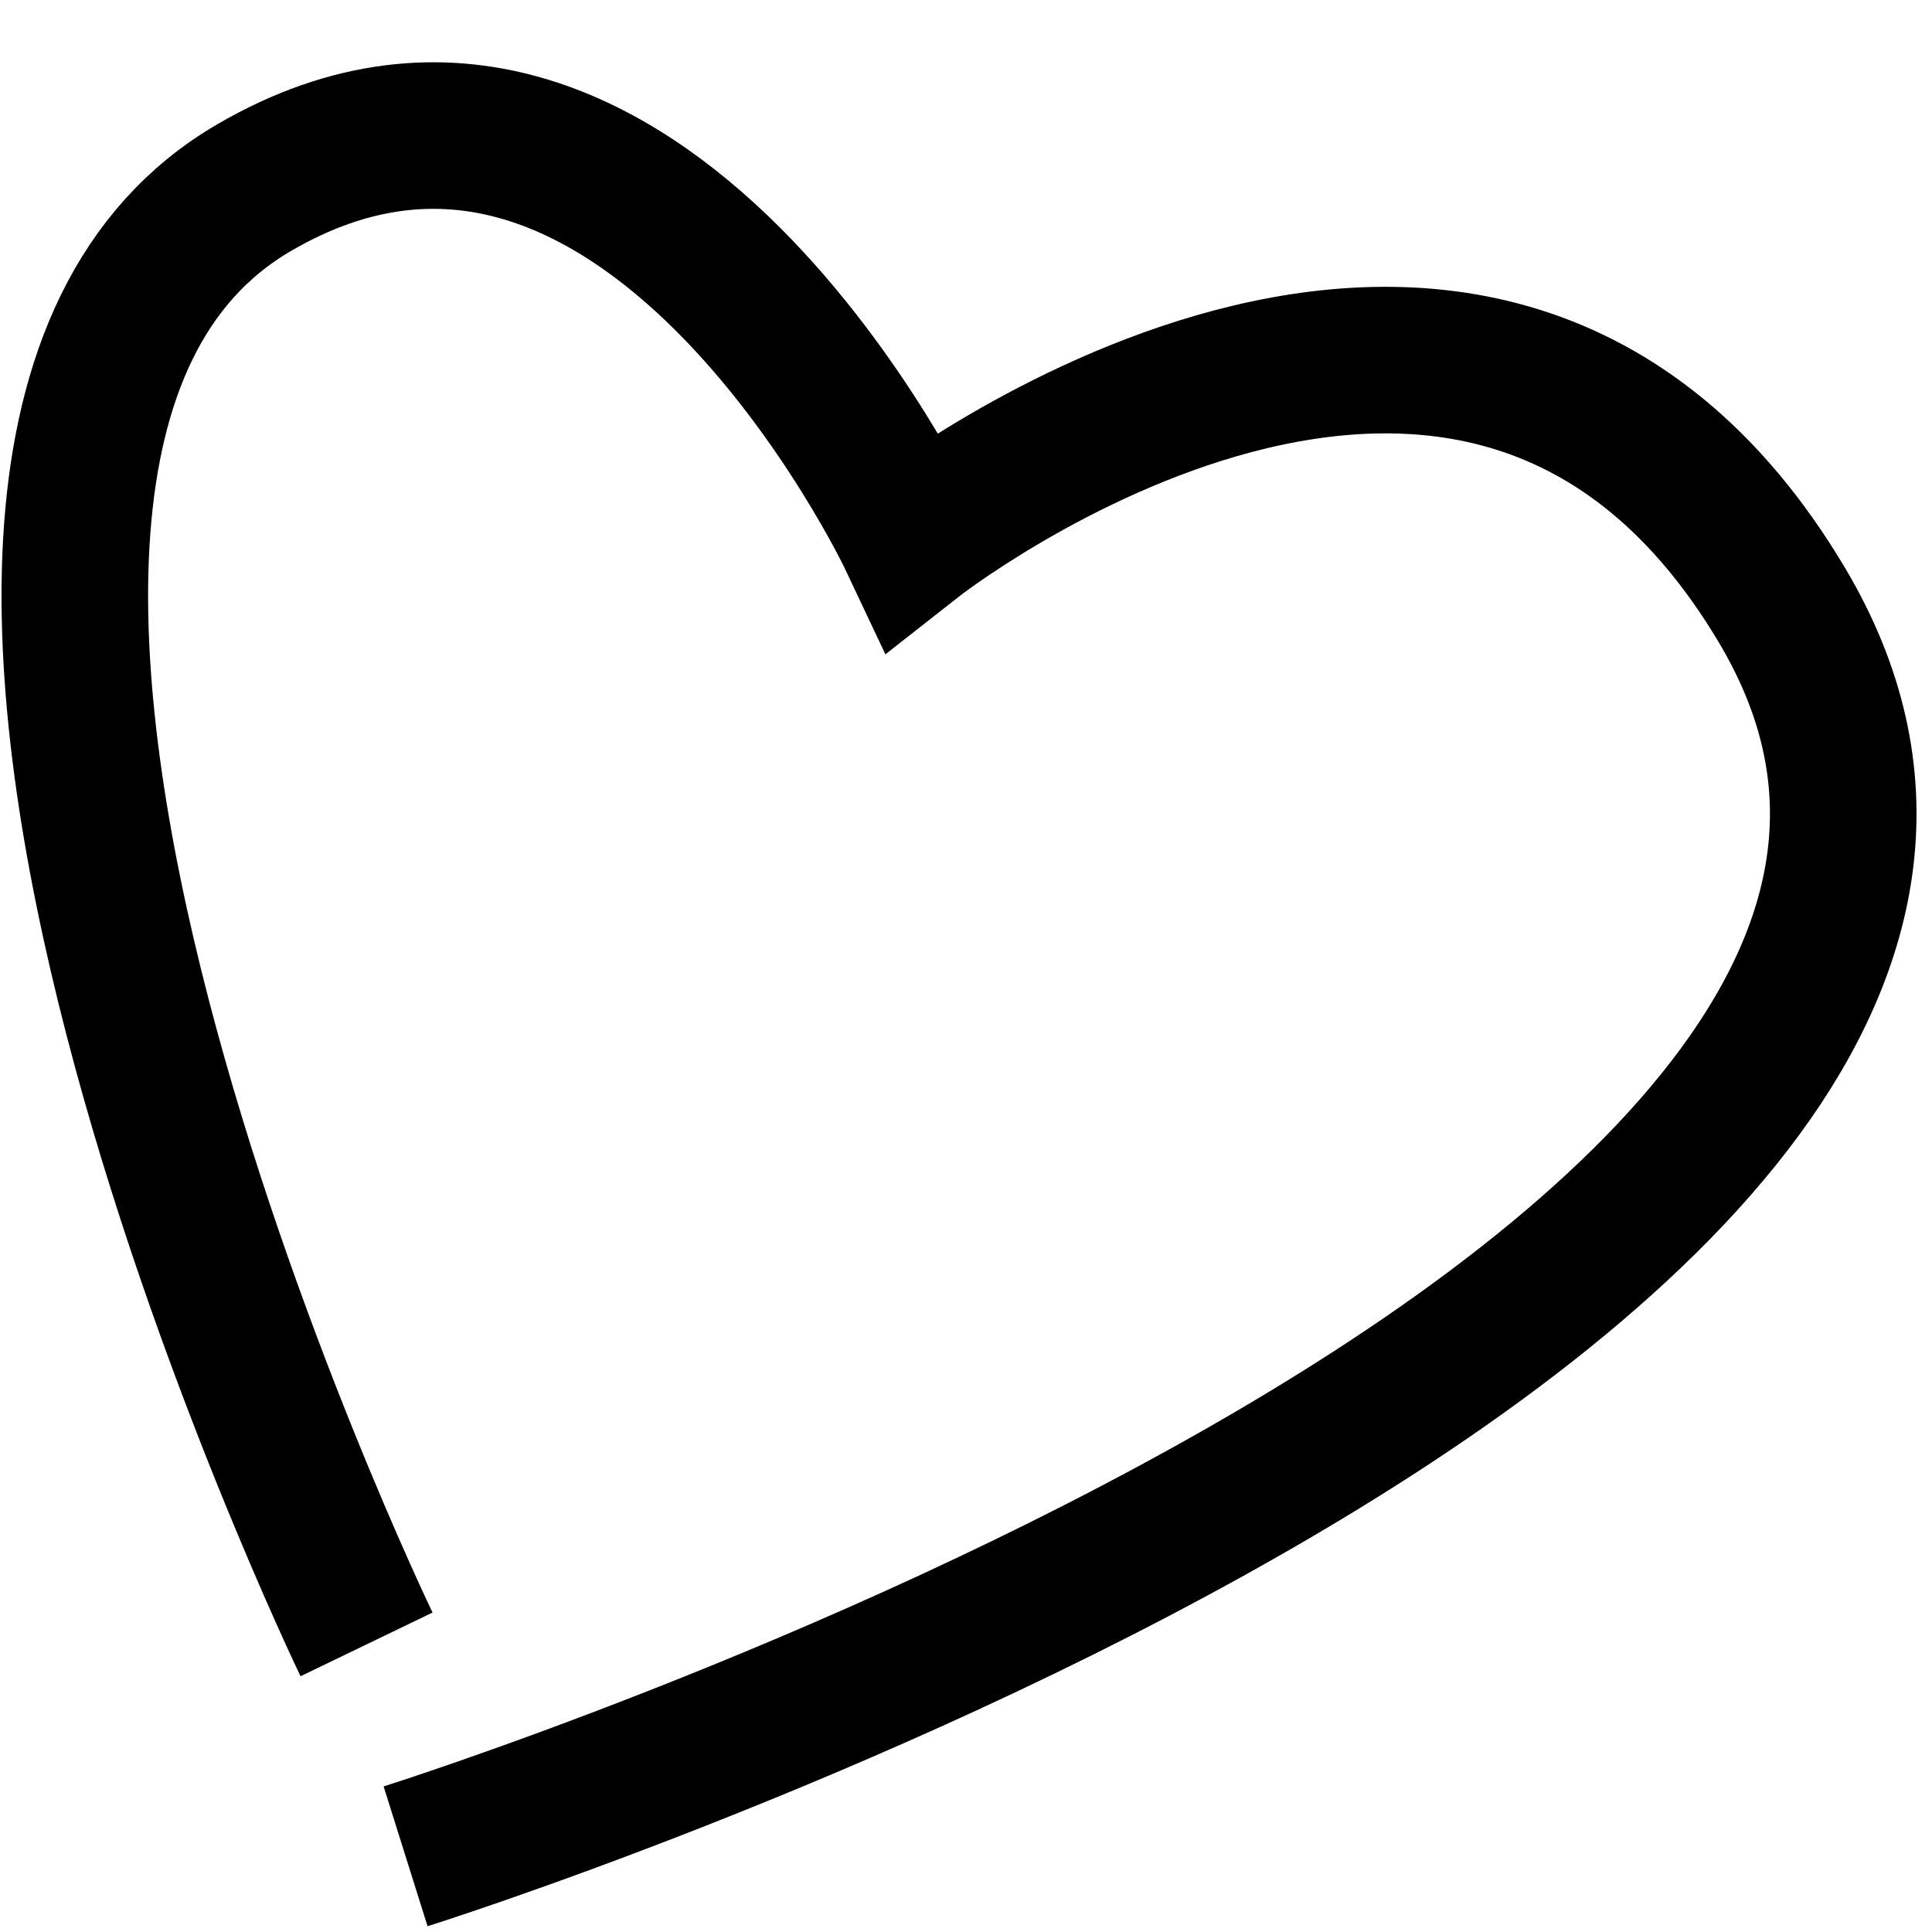 <svg width="29" height="29" viewBox="0 0 29 29" fill="none" xmlns="http://www.w3.org/2000/svg">
<path d="M6.088 27.864C6.088 27.864 32.907 19.435 26.749 9.086C22.189 1.423 13.696 8.103 13.696 8.103C13.696 8.103 9.612 -0.559 3.817 2.815C-3.107 6.845 5.502 24.683 5.502 24.683" stroke="black" stroke-width="2.2" stroke-miterlimit="10"/>
</svg>

